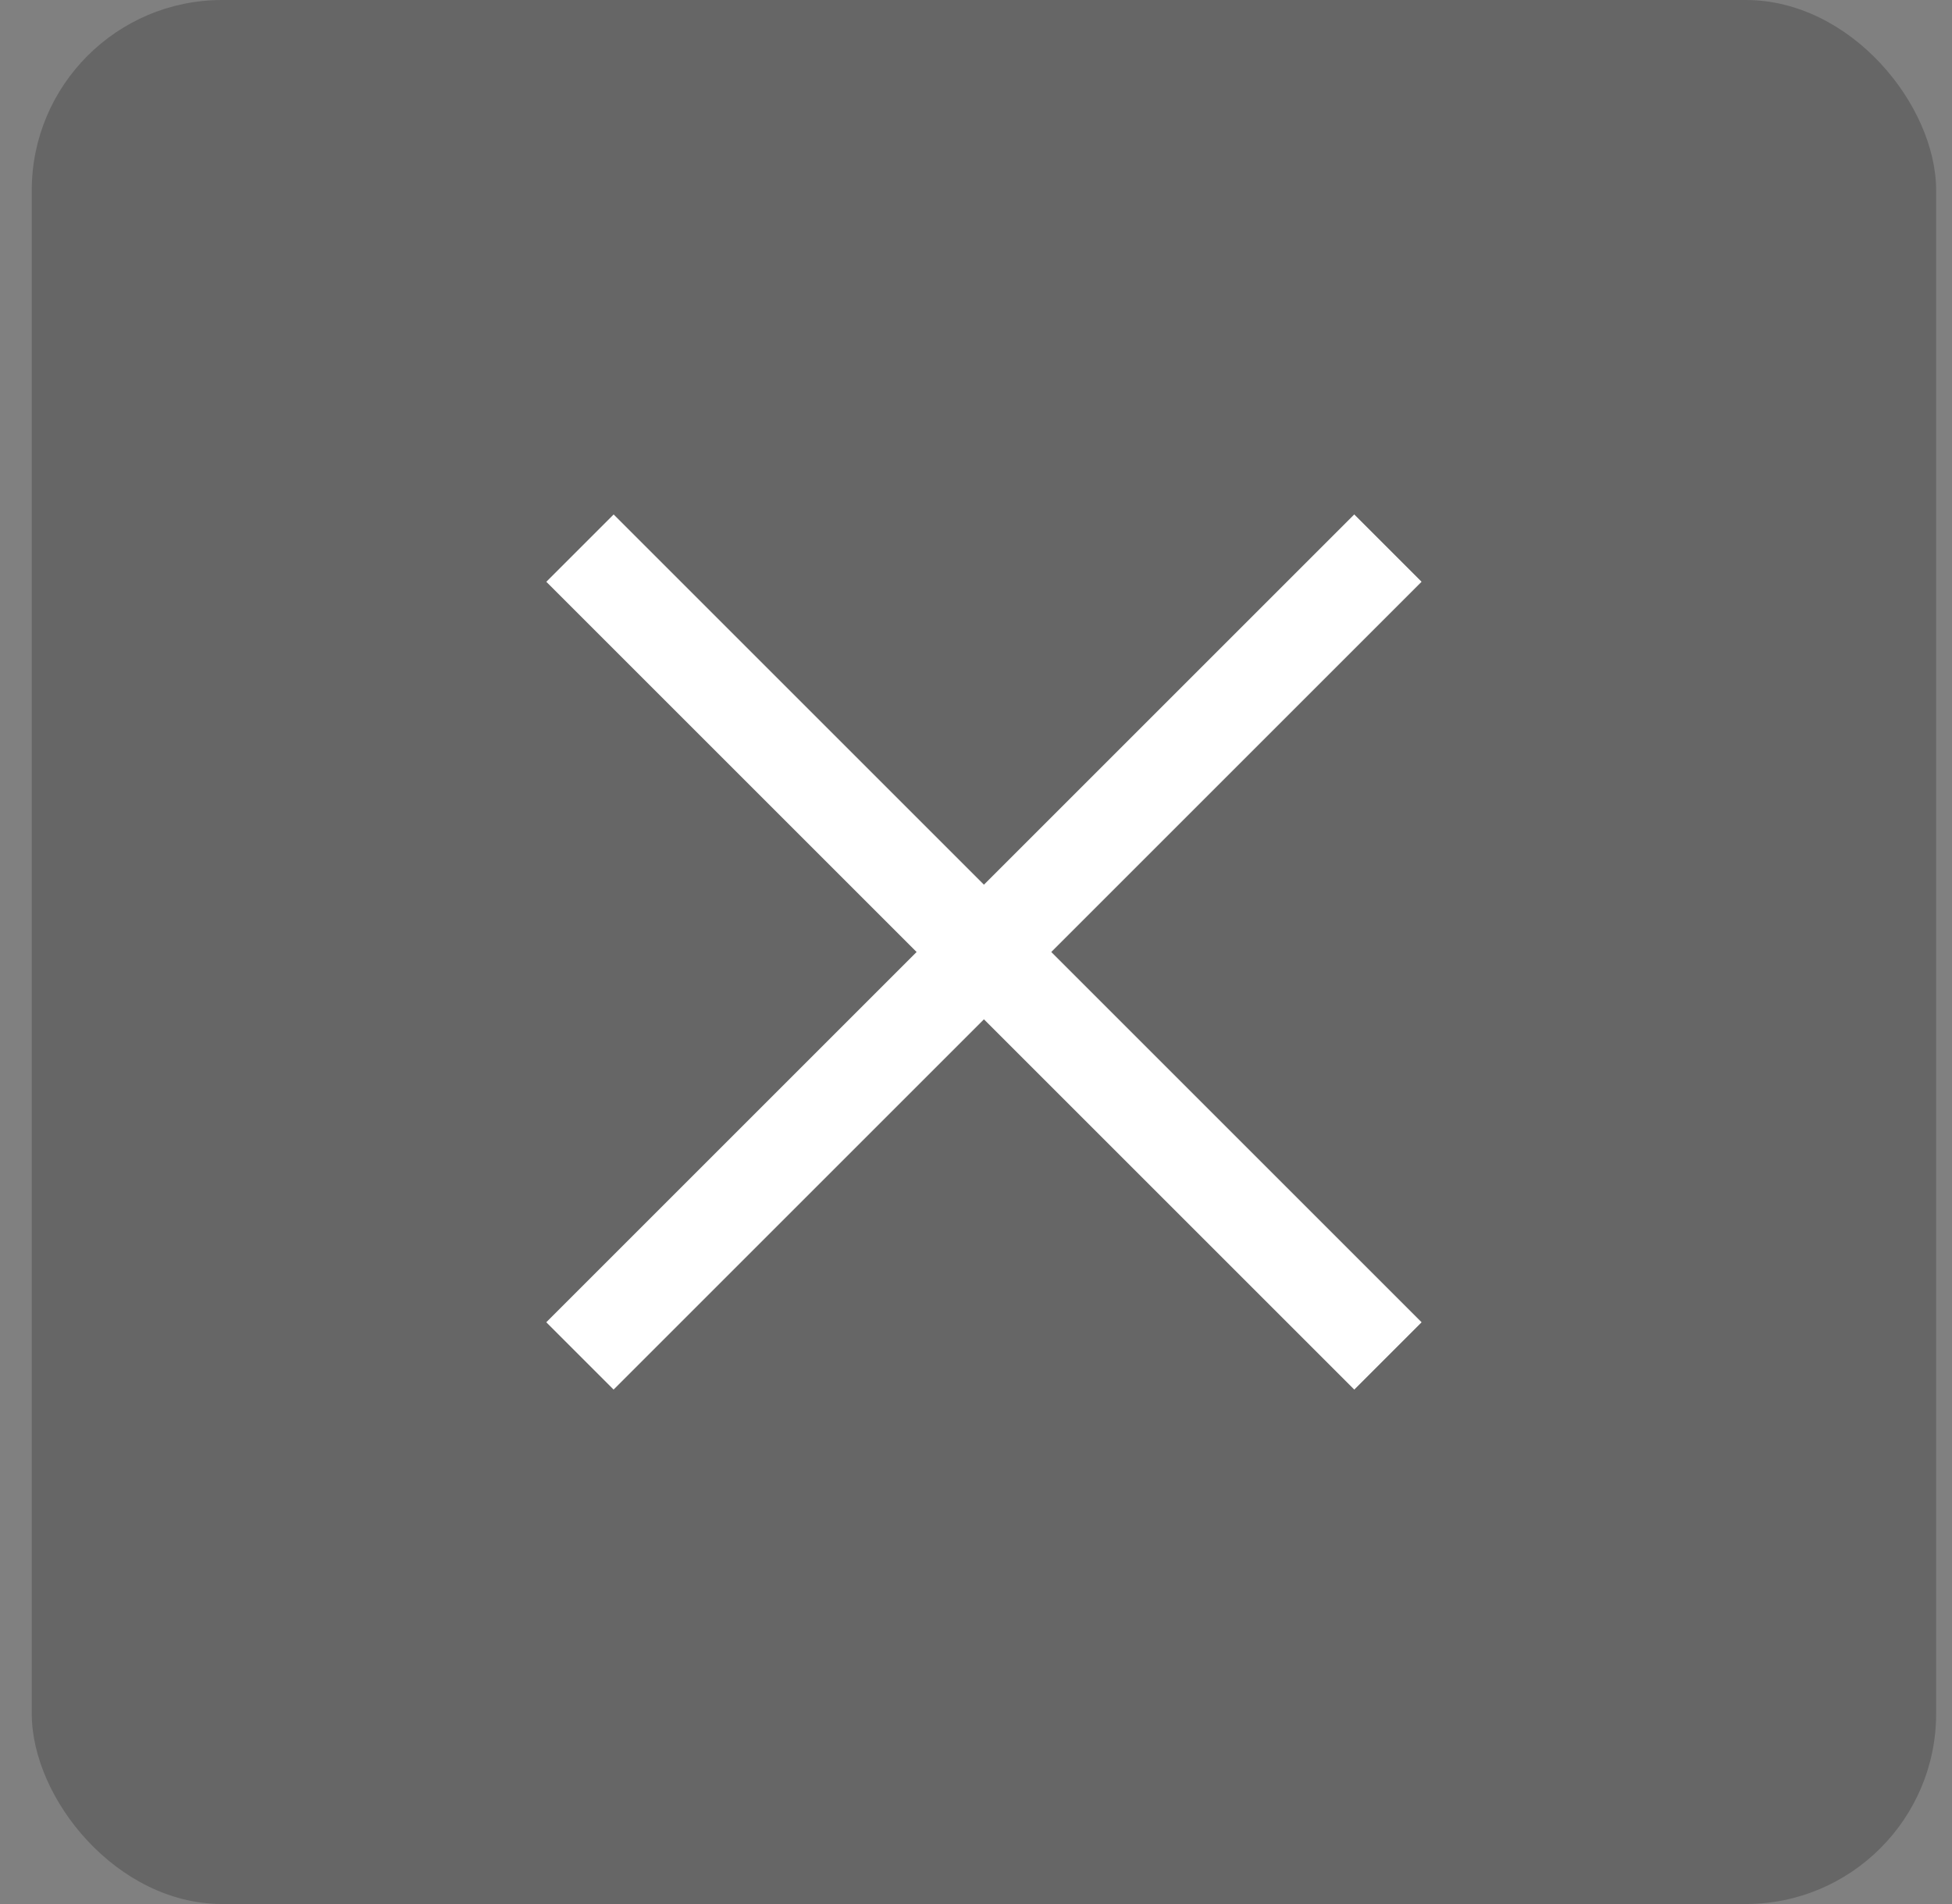 <svg width="41" height="40" viewBox="0 0 41 40" fill="none" xmlns="http://www.w3.org/2000/svg">
<rect x="0" y="0" width="41" height="40" fill="#808080" stroke="none"/>
<rect x="0.667" width="40" height="40" rx="4" fill="black" fill-opacity="0.2"/>
<rect x="11.474" y="27.778" width="24" height="2" transform="rotate(-45 11.474 27.778)" fill="white"/>
<rect x="12.889" y="10.808" width="24" height="2" transform="rotate(45 12.889 10.808)" fill="white"/>
</svg>
